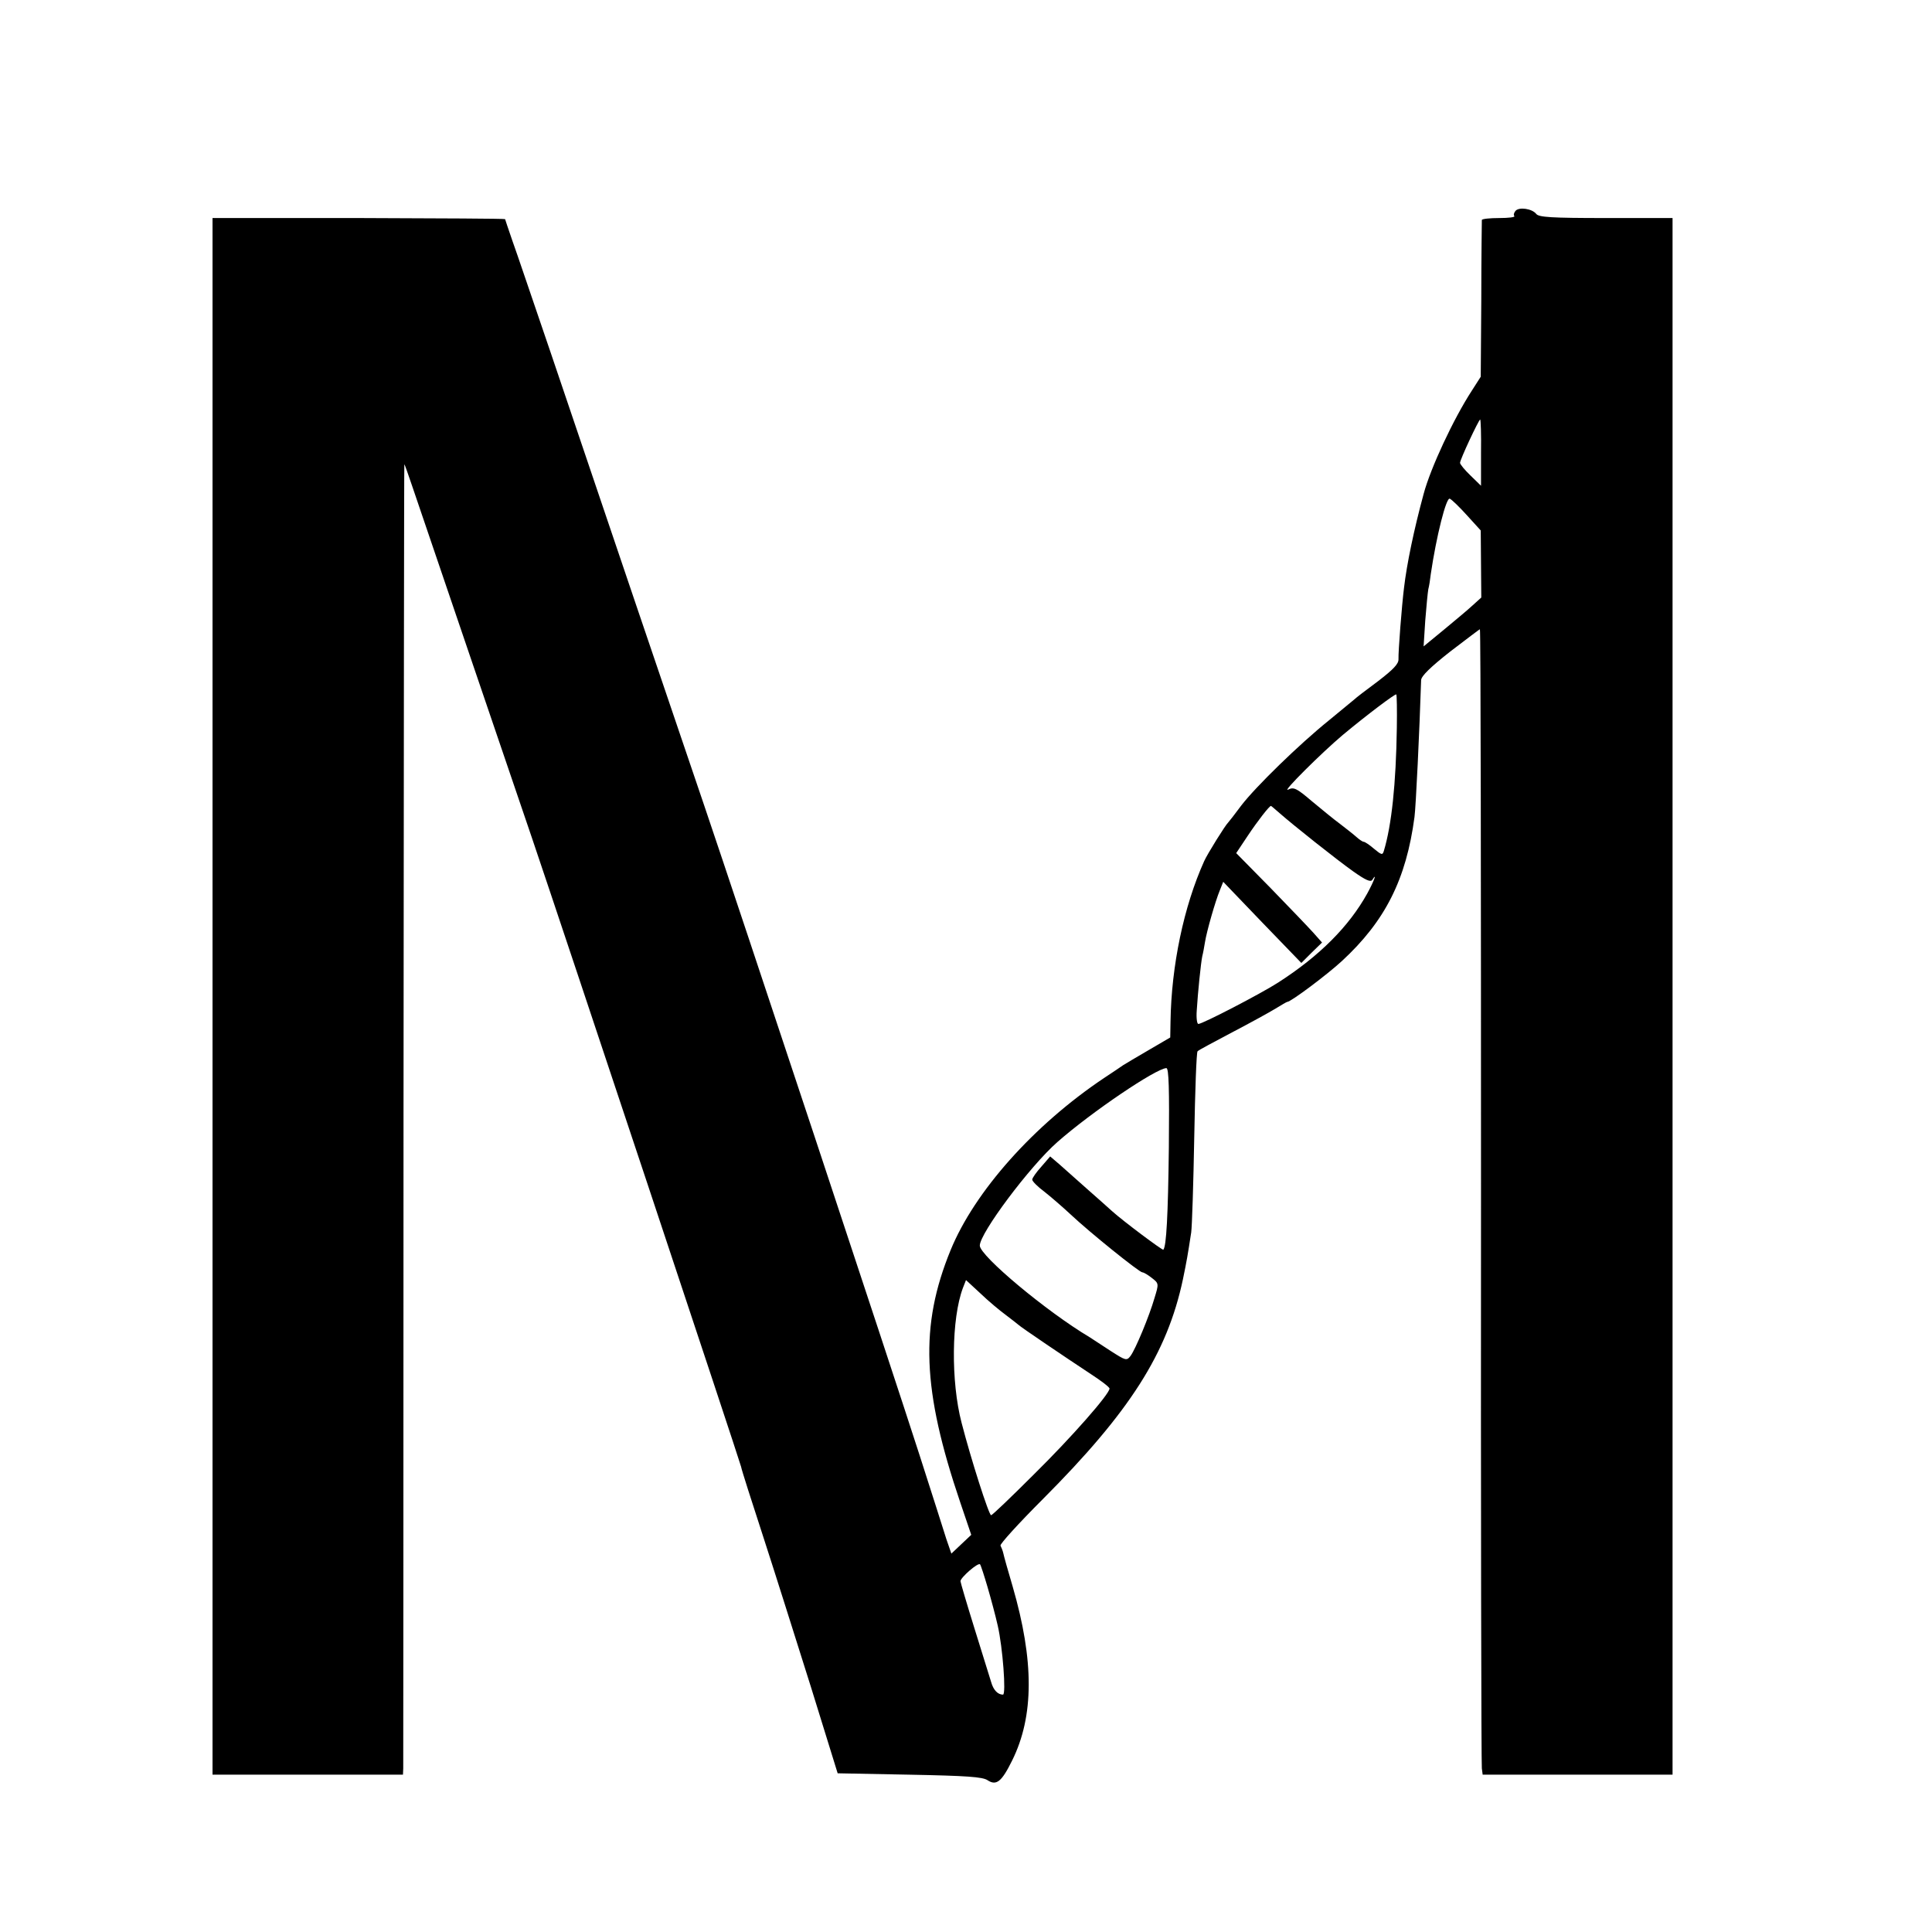 <?xml version="1.0" standalone="no"?>
<!DOCTYPE svg PUBLIC "-//W3C//DTD SVG 20010904//EN"
        "http://www.w3.org/TR/2001/REC-SVG-20010904/DTD/svg10.dtd">
<svg version="1.0" xmlns="http://www.w3.org/2000/svg"
     width="700pt" height="700pt" viewBox="0 0 700 700"
     preserveAspectRatio="xMidYMid meet">
    <g transform="translate(0,700) scale(0.1,-0.1)"
       fill="#000000" stroke="none">
        <path d="M5491 6236 c-6 -7 -8 -16 -4 -19 3 -4 -21 -7 -55 -7 -34 0 -62 -3
-63 -7 0 -5 -2 -134 -2 -288 l-2 -280 -32 -50 c-67 -103 -150 -281 -175 -375
-35 -129 -61 -254 -71 -340 -8 -64 -21 -231 -20 -258 1 -17 -18 -37 -74 -80
-42 -31 -81 -61 -87 -67 -6 -5 -47 -39 -91 -75 -108 -87 -266 -241 -318 -309
-23 -31 -44 -58 -47 -61 -10 -9 -76 -115 -87 -140 -74 -164 -119 -379 -122
-582 l-1 -57 -77 -45 c-43 -25 -85 -50 -93 -55 -8 -6 -40 -27 -70 -47 -254
-170 -469 -411 -556 -624 -112 -274 -103 -506 35 -913 l40 -118 -36 -34 -36
-34 -18 52 c-9 29 -53 167 -98 307 -99 308 -653 1979 -779 2350 -98 287 -374
1102 -556 1640 -63 184 -125 368 -140 409 -14 41 -26 76 -26 77 0 2 -238 3
-530 4 l-530 0 0 -2820 0 -2820 345 0 345 0 1 23 c0 12 1 1081 1 2375 1 1294
2 2351 3 2350 2 -2 14 -37 28 -78 61 -179 356 -1047 434 -1275 117 -345 752
-2254 758 -2279 2 -12 39 -127 81 -256 42 -129 119 -374 173 -545 l96 -310
260 -5 c208 -4 265 -8 283 -20 32 -21 51 -6 89 71 80 161 80 362 2 631 -17 57
-32 111 -34 121 -2 9 -7 21 -10 27 -3 5 66 81 154 169 314 315 450 527 507
796 14 68 17 85 30 170 3 22 8 177 11 345 3 168 8 308 12 311 3 4 60 34 126
69 65 34 136 73 157 86 21 13 40 24 42 24 13 0 145 99 198 148 157 145 233
296 263 522 5 38 18 308 24 496 1 15 34 47 105 103 58 44 106 81 108 81 3 0 4
-924 4 -2052 -1 -1129 1 -2063 3 -2075 l3 -23 344 0 344 0 0 2820 0 2820 -241
0 c-200 0 -244 3 -253 15 -15 19 -62 26 -75 11z m-125 -876 l0 -120 -38 37
c-21 20 -38 41 -38 46 0 12 68 157 73 157 2 0 4 -54 3 -120z m-51 -227 l50
-55 1 -122 1 -121 -31 -28 c-17 -16 -64 -55 -105 -89 l-73 -60 6 94 c4 51 9
102 11 113 3 11 7 36 9 55 20 136 56 280 69 273 7 -3 35 -30 62 -60z m-254
-770 c-3 -204 -19 -353 -47 -446 -5 -16 -8 -15 -36 8 -16 14 -33 25 -37 25 -4
0 -16 8 -27 18 -10 9 -37 30 -59 47 -22 16 -68 54 -103 83 -55 47 -65 51 -85
41 -25 -12 122 134 198 198 89 74 190 150 194 147 2 -2 3 -57 2 -121z m-425
-309 c50 -44 206 -168 268 -212 44 -31 62 -39 68 -30 19 30 6 -5 -18 -49 -66
-119 -172 -226 -323 -323 -62 -40 -274 -150 -289 -150 -5 0 -8 21 -6 48 4 66
15 173 20 197 3 11 7 34 10 52 6 38 37 147 54 188 l12 30 141 -147 142 -147
37 37 38 37 -31 35 c-17 19 -87 92 -155 162 l-125 127 42 63 c36 54 78 108 84
108 1 0 15 -12 31 -26z m-401 -1211 c-3 -249 -9 -359 -20 -371 -3 -3 -145 103
-186 140 -14 13 -55 49 -90 80 -35 31 -80 71 -99 88 l-35 30 -32 -37 c-18 -20
-33 -41 -33 -47 0 -6 20 -26 43 -43 23 -18 67 -56 97 -84 68 -64 248 -209 259
-209 5 0 20 -9 34 -20 26 -20 26 -21 10 -73 -19 -66 -69 -186 -87 -210 -14
-18 -17 -17 -73 19 -32 21 -66 43 -75 49 -155 92 -398 295 -398 332 0 45 181
287 281 375 125 110 358 267 395 268 9 0 11 -76 9 -287z m-590 -608 c22 -17
42 -32 45 -35 6 -7 175 -121 263 -179 37 -24 67 -47 67 -52 0 -20 -138 -177
-274 -311 -82 -82 -151 -148 -155 -148 -8 0 -73 203 -107 335 -39 149 -37 378
5 489 l11 28 53 -49 c28 -27 70 -62 92 -78z m-67 -985 c12 -41 29 -104 37
-140 18 -78 31 -250 19 -250 -19 0 -35 17 -43 46 -5 16 -32 103 -60 193 -28
90 -51 168 -51 172 0 13 64 69 71 61 3 -4 15 -41 27 -82z"/>
    </g>
</svg>
